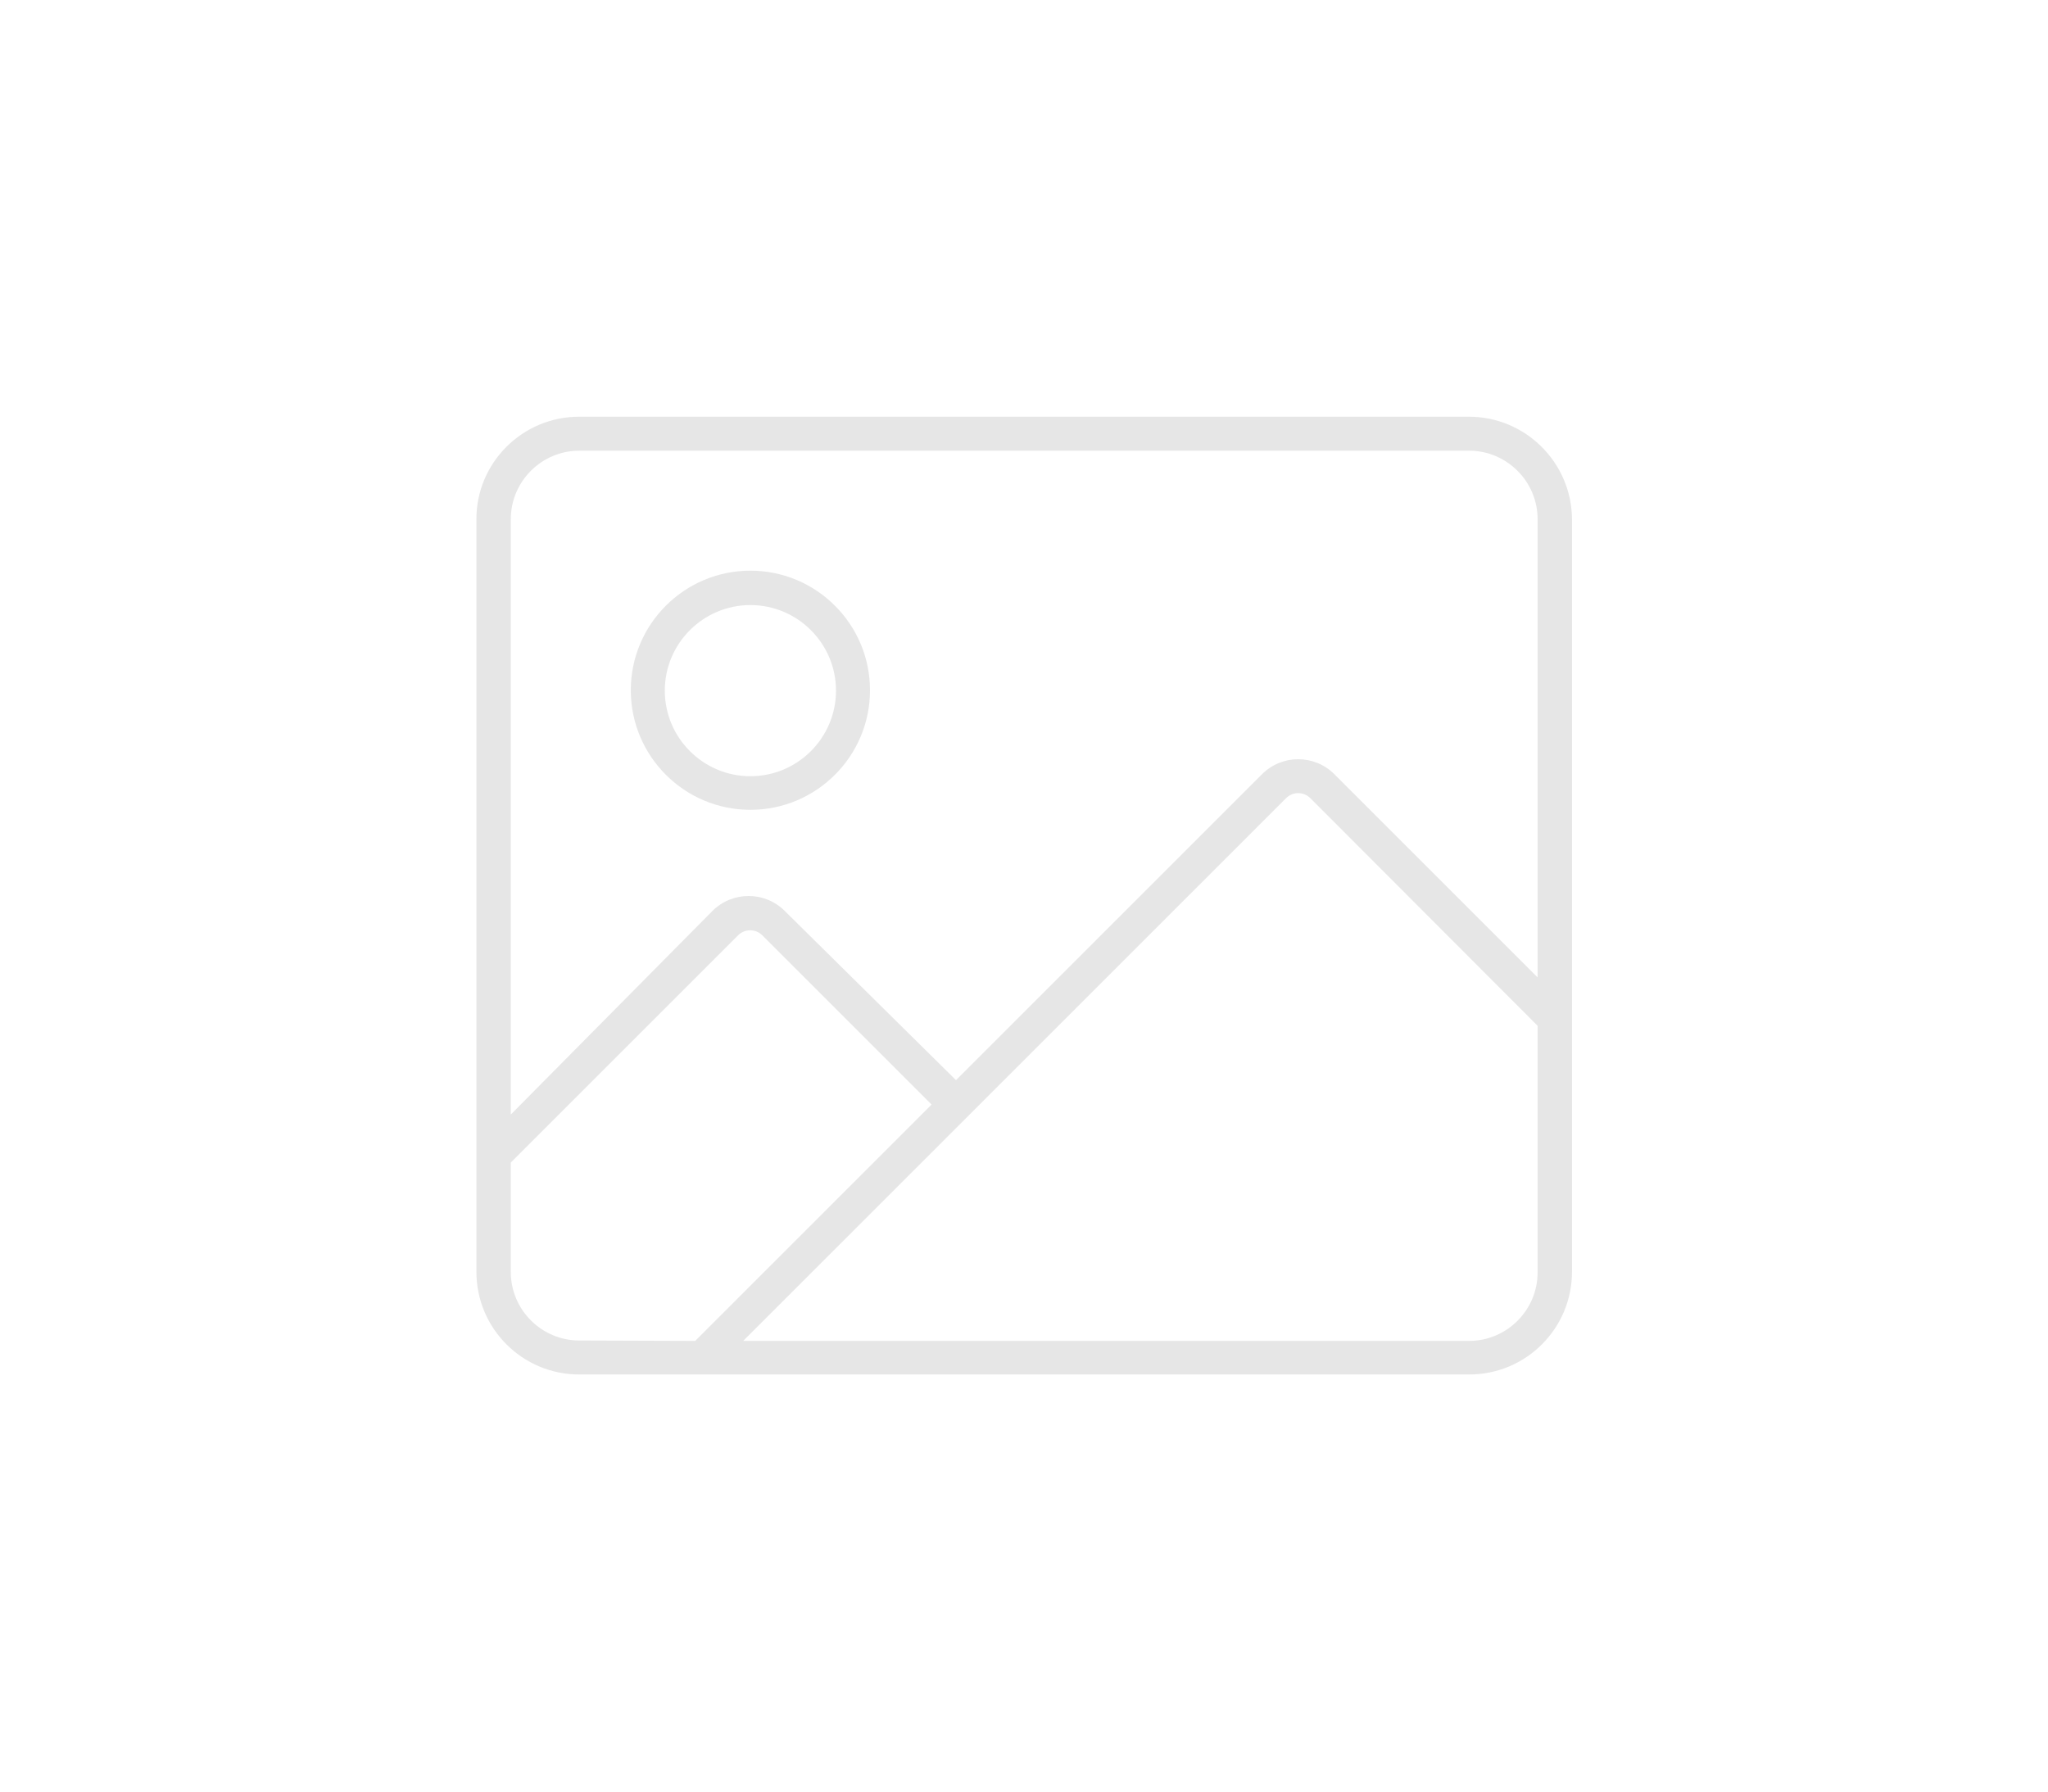 <svg xmlns="http://www.w3.org/2000/svg" viewBox="0 0 512 448" xml:space="preserve"><path d="M367.2 104.2H144.8c-14.2 0-25.7 11.5-25.7 25.6V318c0 14.2 11.5 25.7 25.7 25.7h222.5c14.2 0 25.7-11.5 25.7-25.7V129.8c-.1-14.1-11.6-25.6-25.8-25.6m-222.4 231c-9.4 0-17.1-7.7-17.1-17.1v-27.4l56.8-56.8c1.7-1.7 4.4-1.7 6.1 0l42.3 42.3-59.1 59.1zm239.6-17c0 9.4-7.7 17.1-17.1 17.1H185.8l135.7-135.7c1.7-1.7 4.4-1.7 6.1 0l56.8 56.9zm0-73.8-50.8-50.8c-5-5-13.1-5-18.1 0L239 270.1l-42.8-42.3c-5-5-13.1-5-18.1 0l-50.4 50.9V129.8c0-9.4 7.7-17.1 17.1-17.1h222.5c9.4 0 17.1 7.7 17.1 17.1zM187.6 142.7c-16.5 0-29.9 13.4-29.9 29.9s13.4 29.9 29.9 29.9 29.9-13.4 29.9-29.9-13.4-29.9-29.9-29.9m0 51.4c-11.8 0-21.4-9.6-21.4-21.4s9.6-21.4 21.4-21.4 21.4 9.6 21.4 21.4-9.6 21.4-21.4 21.4" style="fill:#e6e6e6"/></svg>